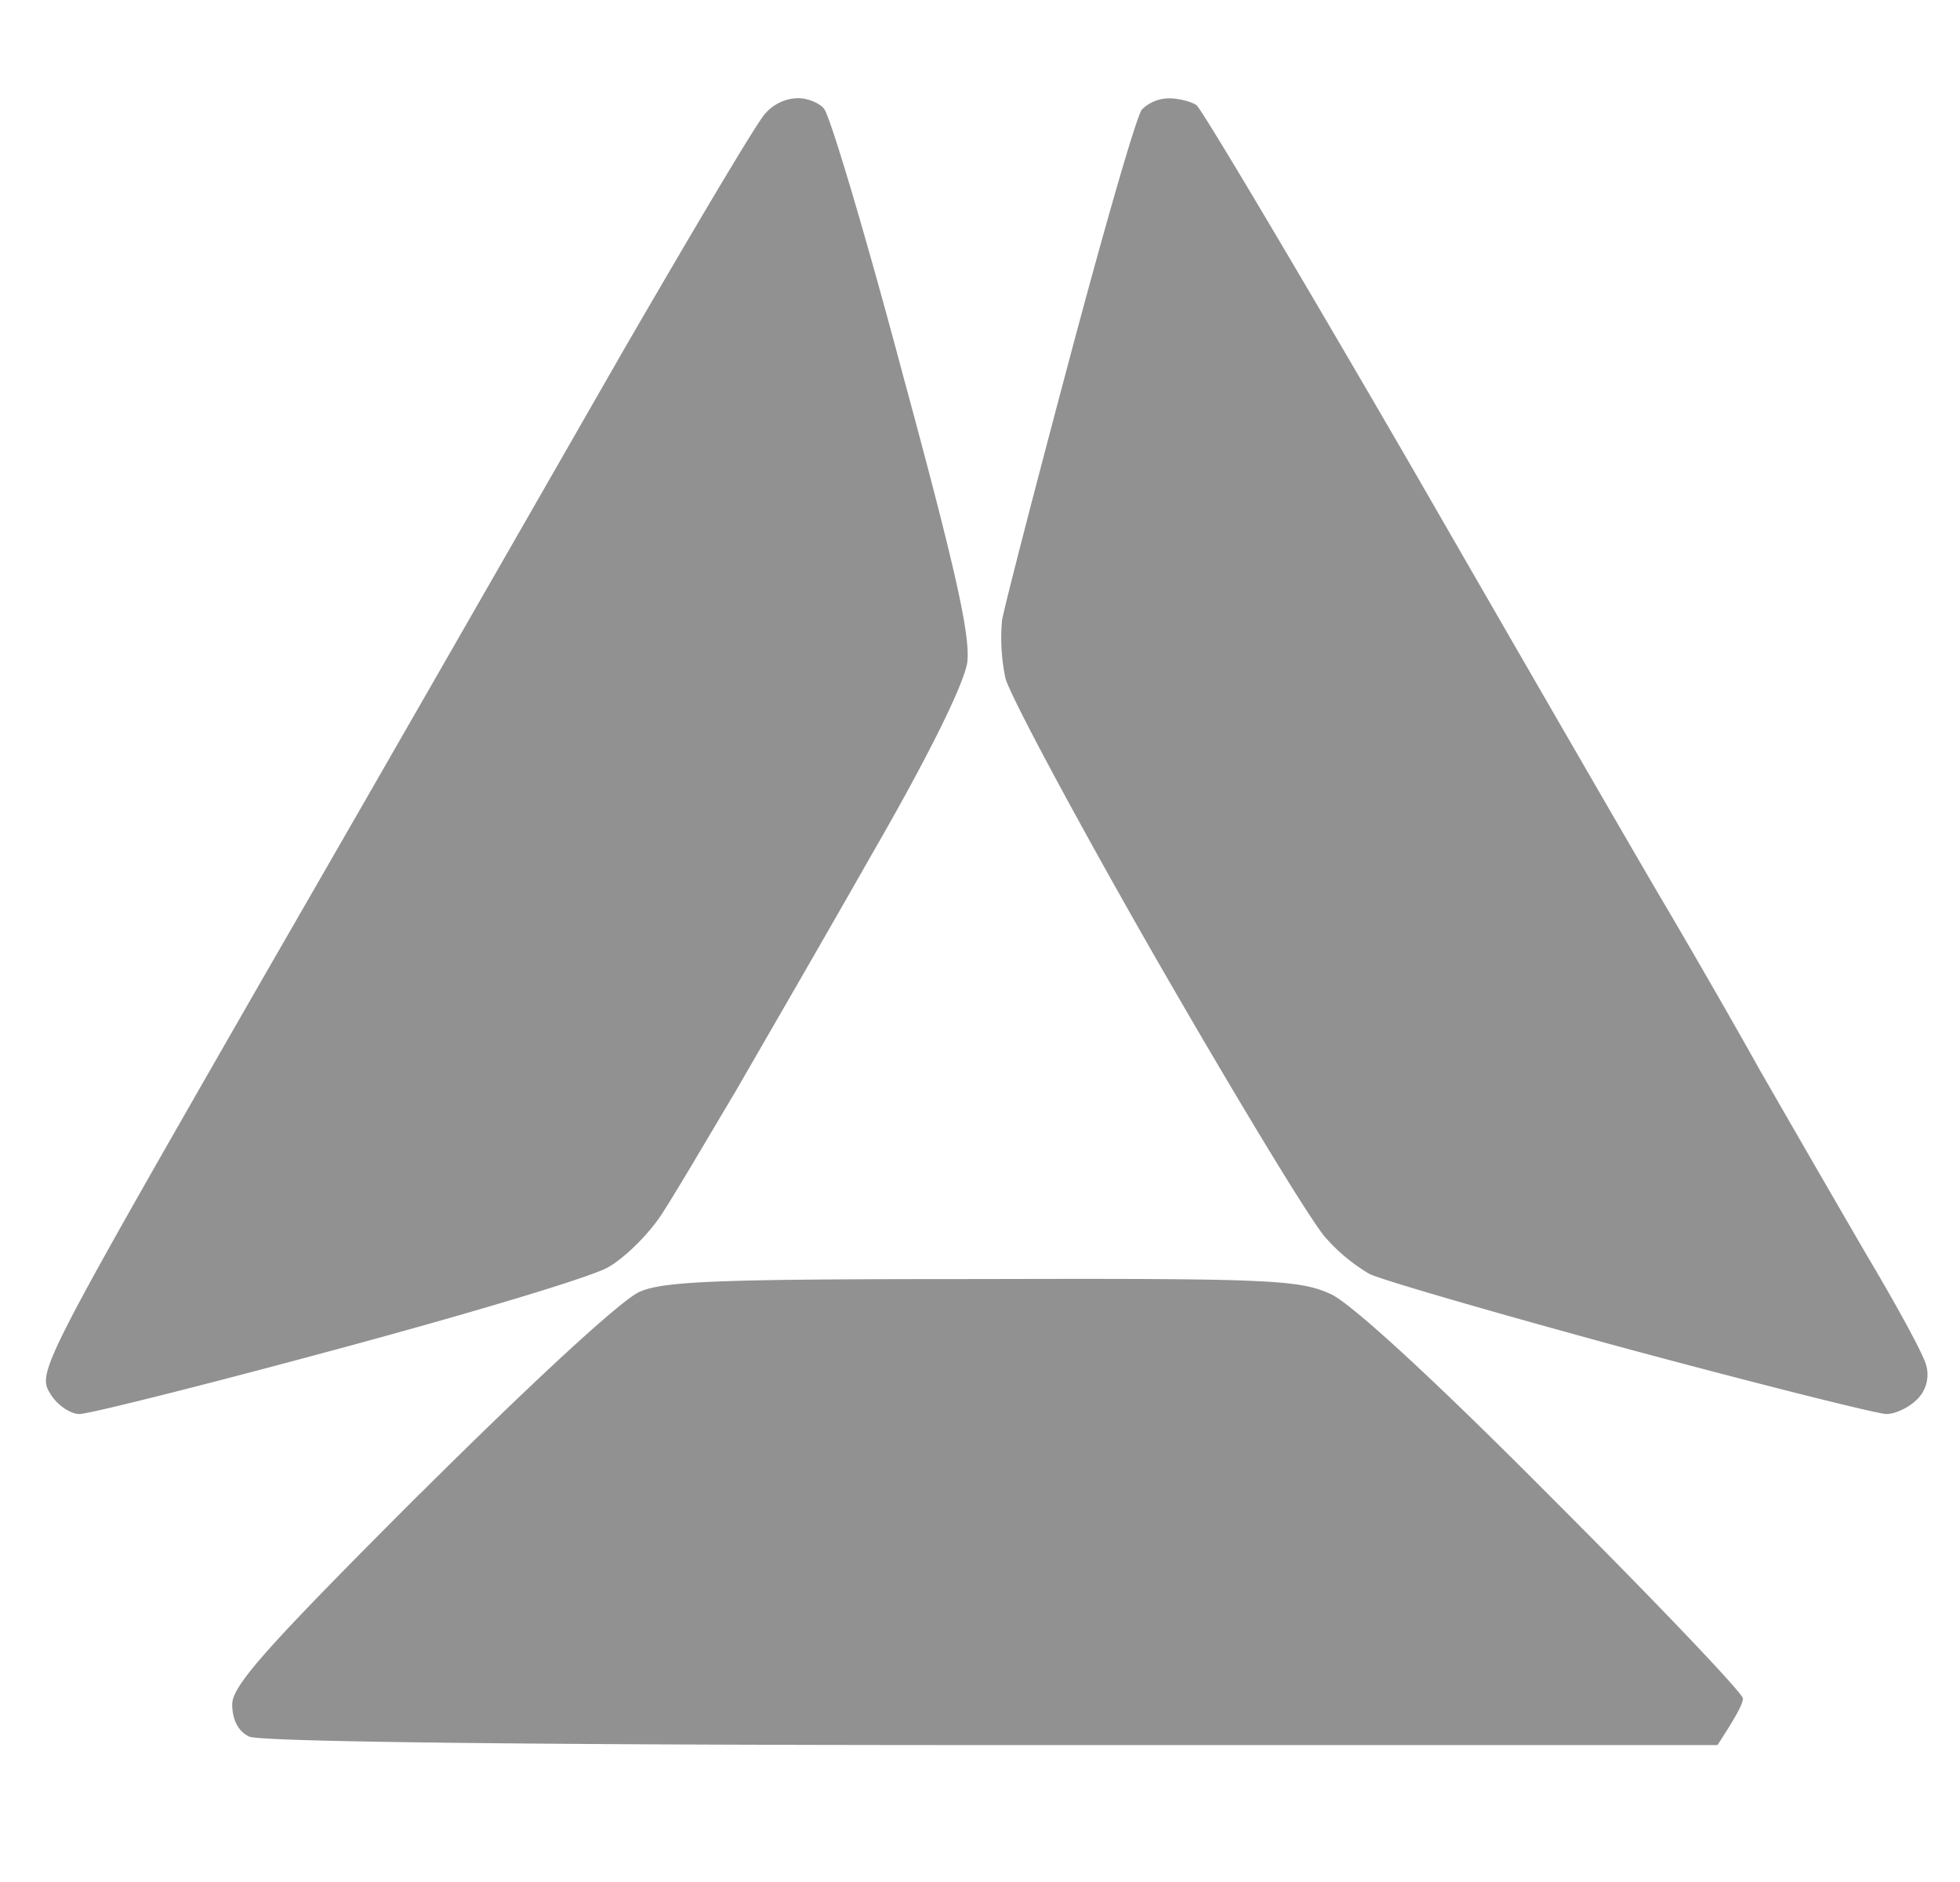 <svg xmlns="http://www.w3.org/2000/svg" width="25" height="24" fill="#000000"><path fill="#919191" d="M7.964 4.447c.898-1.548 1.7-2.902 1.797-2.999a.57.57 0 0 1 .39-.195c.13-.01.292.054.357.13.075.076.53 1.602 1.006 3.388.682 2.512.866 3.345.823 3.68-.043.272-.487 1.18-1.213 2.437-.627 1.104-1.418 2.468-1.742 3.03-.336.564-.736 1.246-.91 1.516-.162.27-.487.596-.714.726s-1.786.595-3.475 1.05c-1.678.454-3.15.822-3.27.822-.118 0-.292-.119-.378-.27-.163-.26-.076-.422 2.771-5.38 1.624-2.815 3.67-6.387 4.558-7.935M13.647 4.555c.444-1.667.855-3.096.92-3.161a.5.5 0 0 1 .346-.14c.12 0 .282.042.347.086s1.299 2.121 2.75 4.622c1.44 2.5 2.879 4.99 3.193 5.521s.877 1.505 1.245 2.165c.379.66.985 1.71 1.364 2.36.379.639.725 1.267.758 1.407a.44.44 0 0 1-.12.433c-.097.098-.27.184-.39.184-.107 0-1.58-.368-3.268-.822-1.678-.455-3.172-.888-3.324-.964a2.3 2.3 0 0 1-.552-.454c-.162-.163-1.126-1.754-2.143-3.519-1.018-1.775-1.895-3.41-1.949-3.626a2.5 2.5 0 0 1-.043-.736c.032-.184.422-1.69.866-3.356M5.366 19.04c1.428-1.42 2.565-2.47 2.792-2.566.314-.141 1.072-.163 4.385-.163 3.68-.01 4.038.01 4.438.195.27.13 1.32 1.093 2.836 2.62 1.332 1.331 2.414 2.468 2.414 2.533s-.076.216-.325.595h-9.255c-5.954 0-9.331-.043-9.472-.108-.14-.065-.217-.217-.217-.411 0-.239.433-.726 2.403-2.696"/></svg>